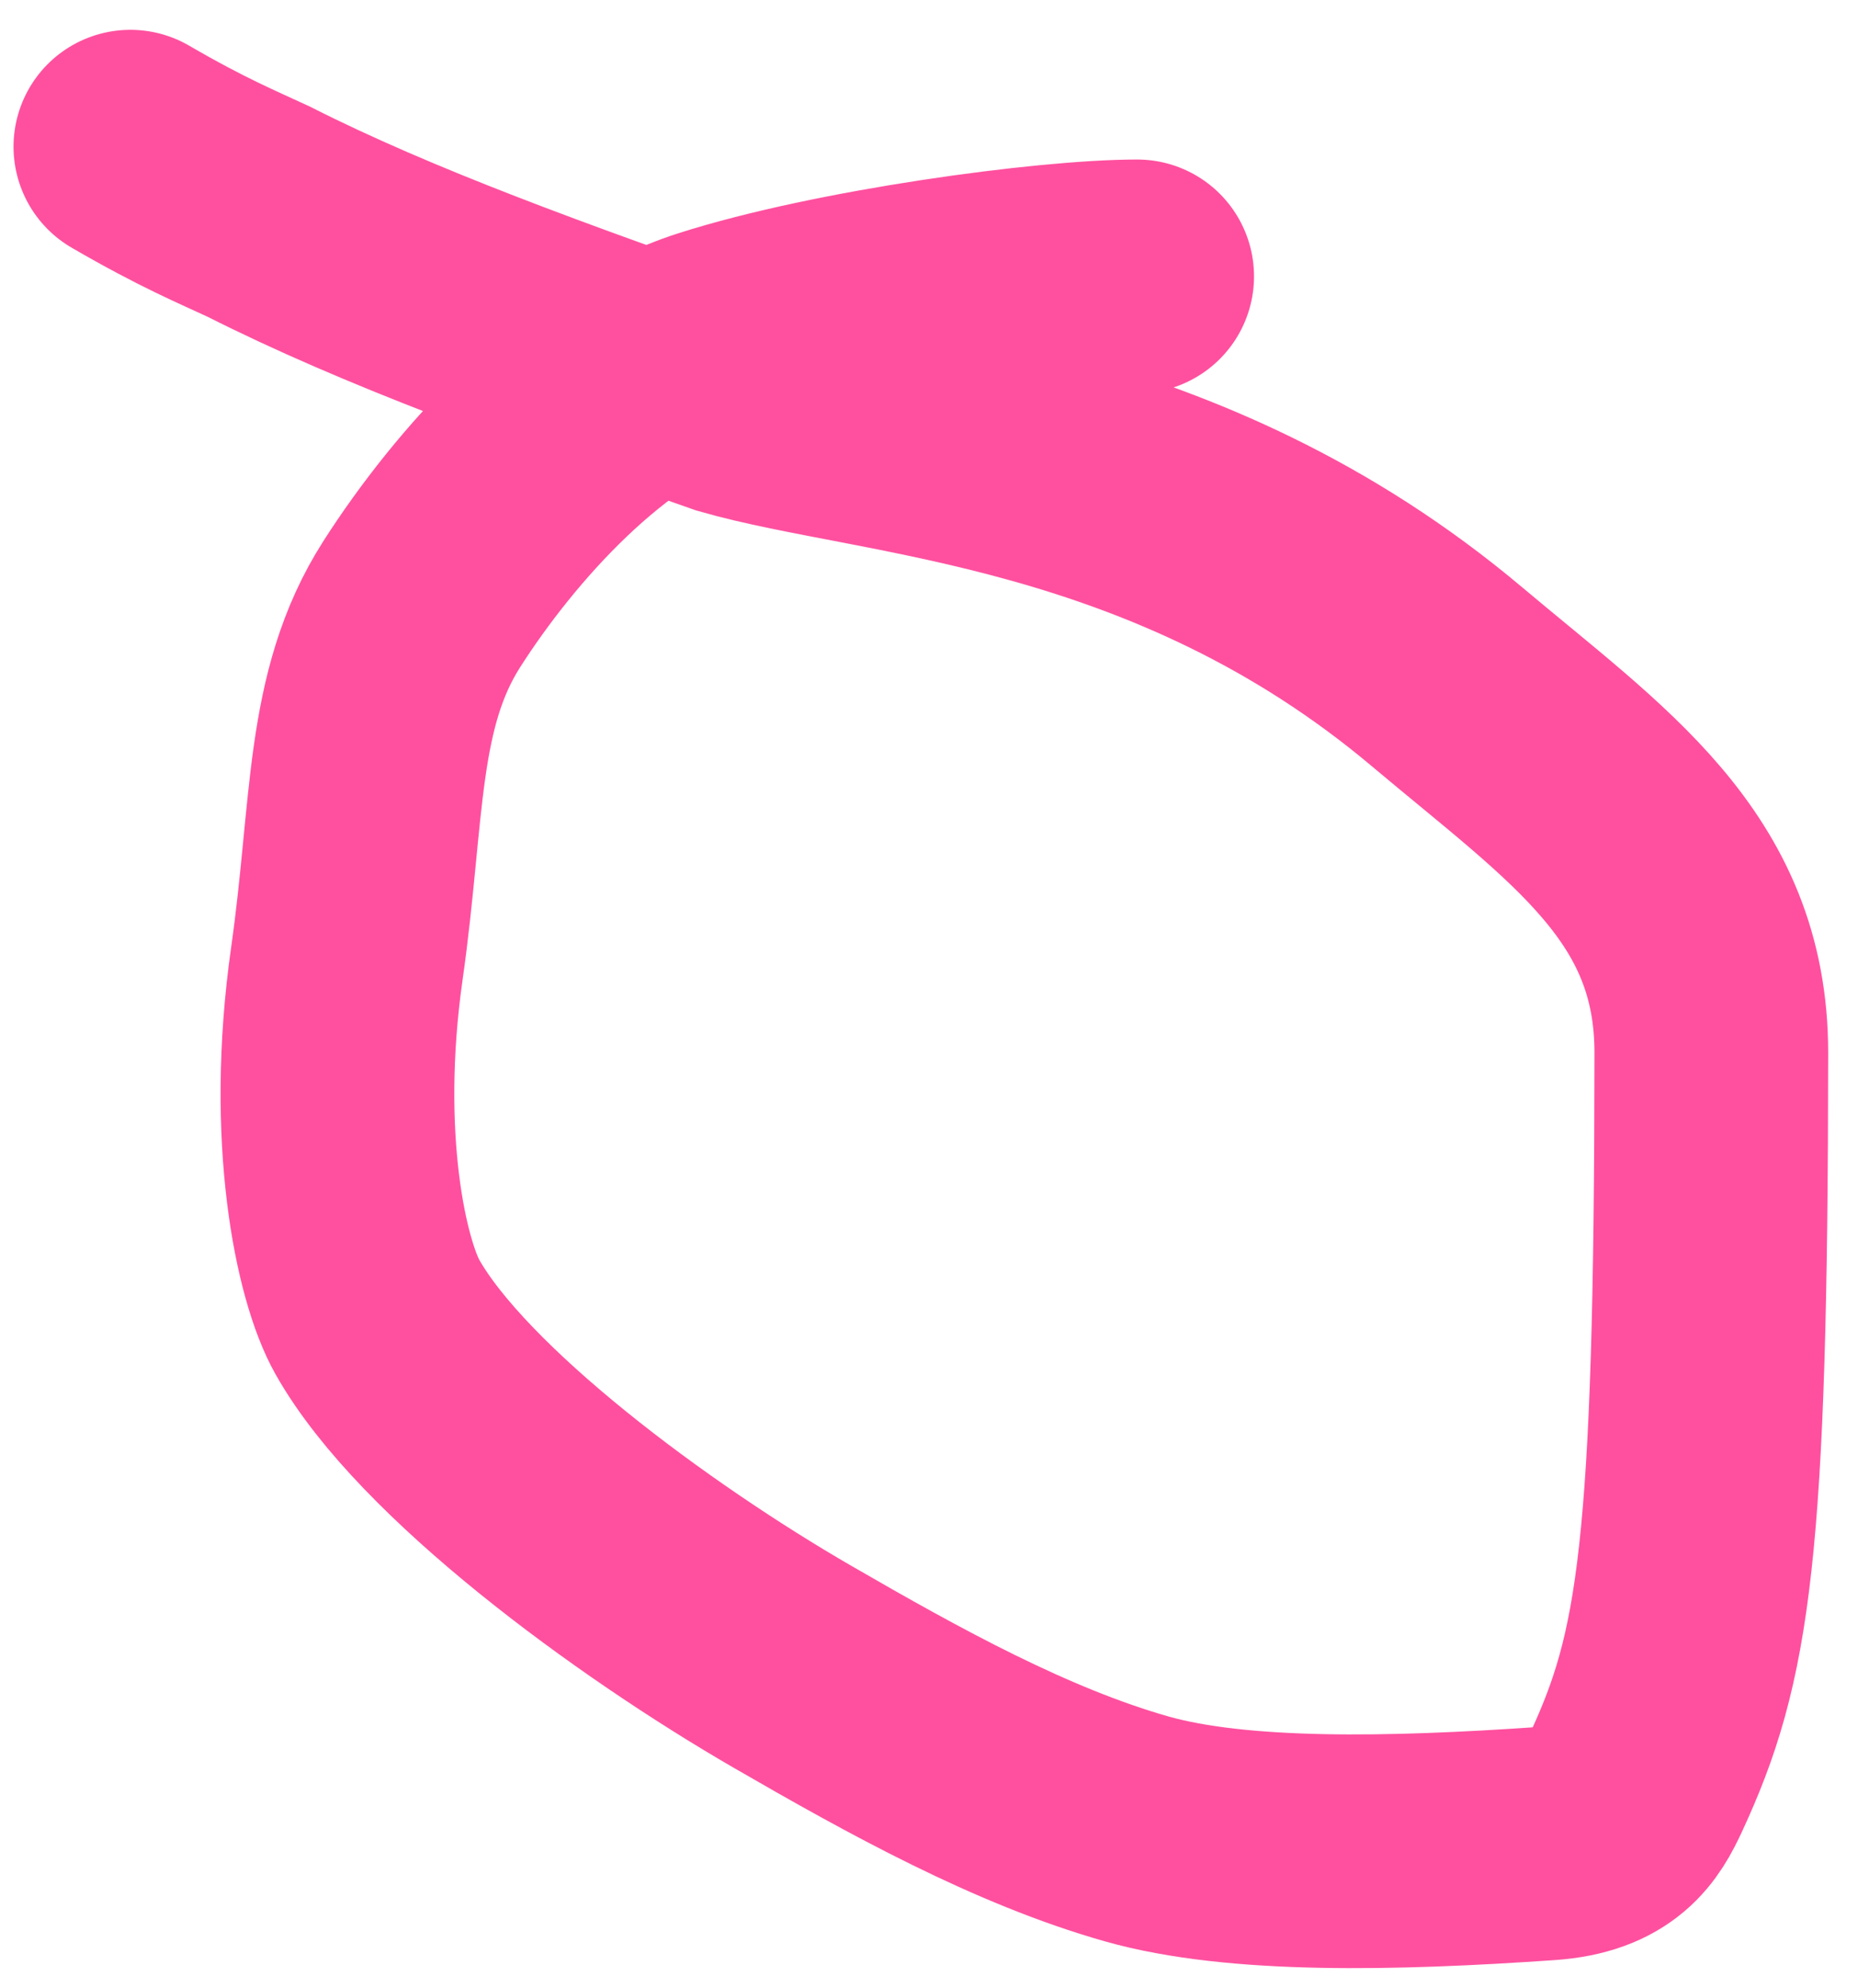 <?xml version="1.0" encoding="UTF-8"?> <svg xmlns="http://www.w3.org/2000/svg" width="57" height="61" viewBox="0 0 57 61" fill="none"><path d="M34.886 8.479C32.196 8.479 25.702 9.354 21.894 10.574C18.184 11.763 14.859 15.534 12.945 18.525C11.056 21.476 11.315 24.818 10.641 29.562C9.881 34.902 10.771 38.975 11.579 40.407C13.578 43.947 19.671 48.451 24.308 51.133C27.764 53.132 31.343 55.108 34.874 56.11C37.973 56.988 42.714 56.886 47.453 56.557C49.279 56.431 49.777 55.573 50.188 54.687C51.968 50.848 52.492 47.615 52.5 32.301C52.503 26.887 48.721 24.407 44.392 20.763C36.062 13.75 27.051 13.571 22.442 12.242C16.745 10.249 11.884 8.492 7.942 6.496C6.991 6.052 5.918 5.614 4 4.5" stroke="#FF509F" stroke-width="7.17" stroke-linecap="round"></path></svg> 